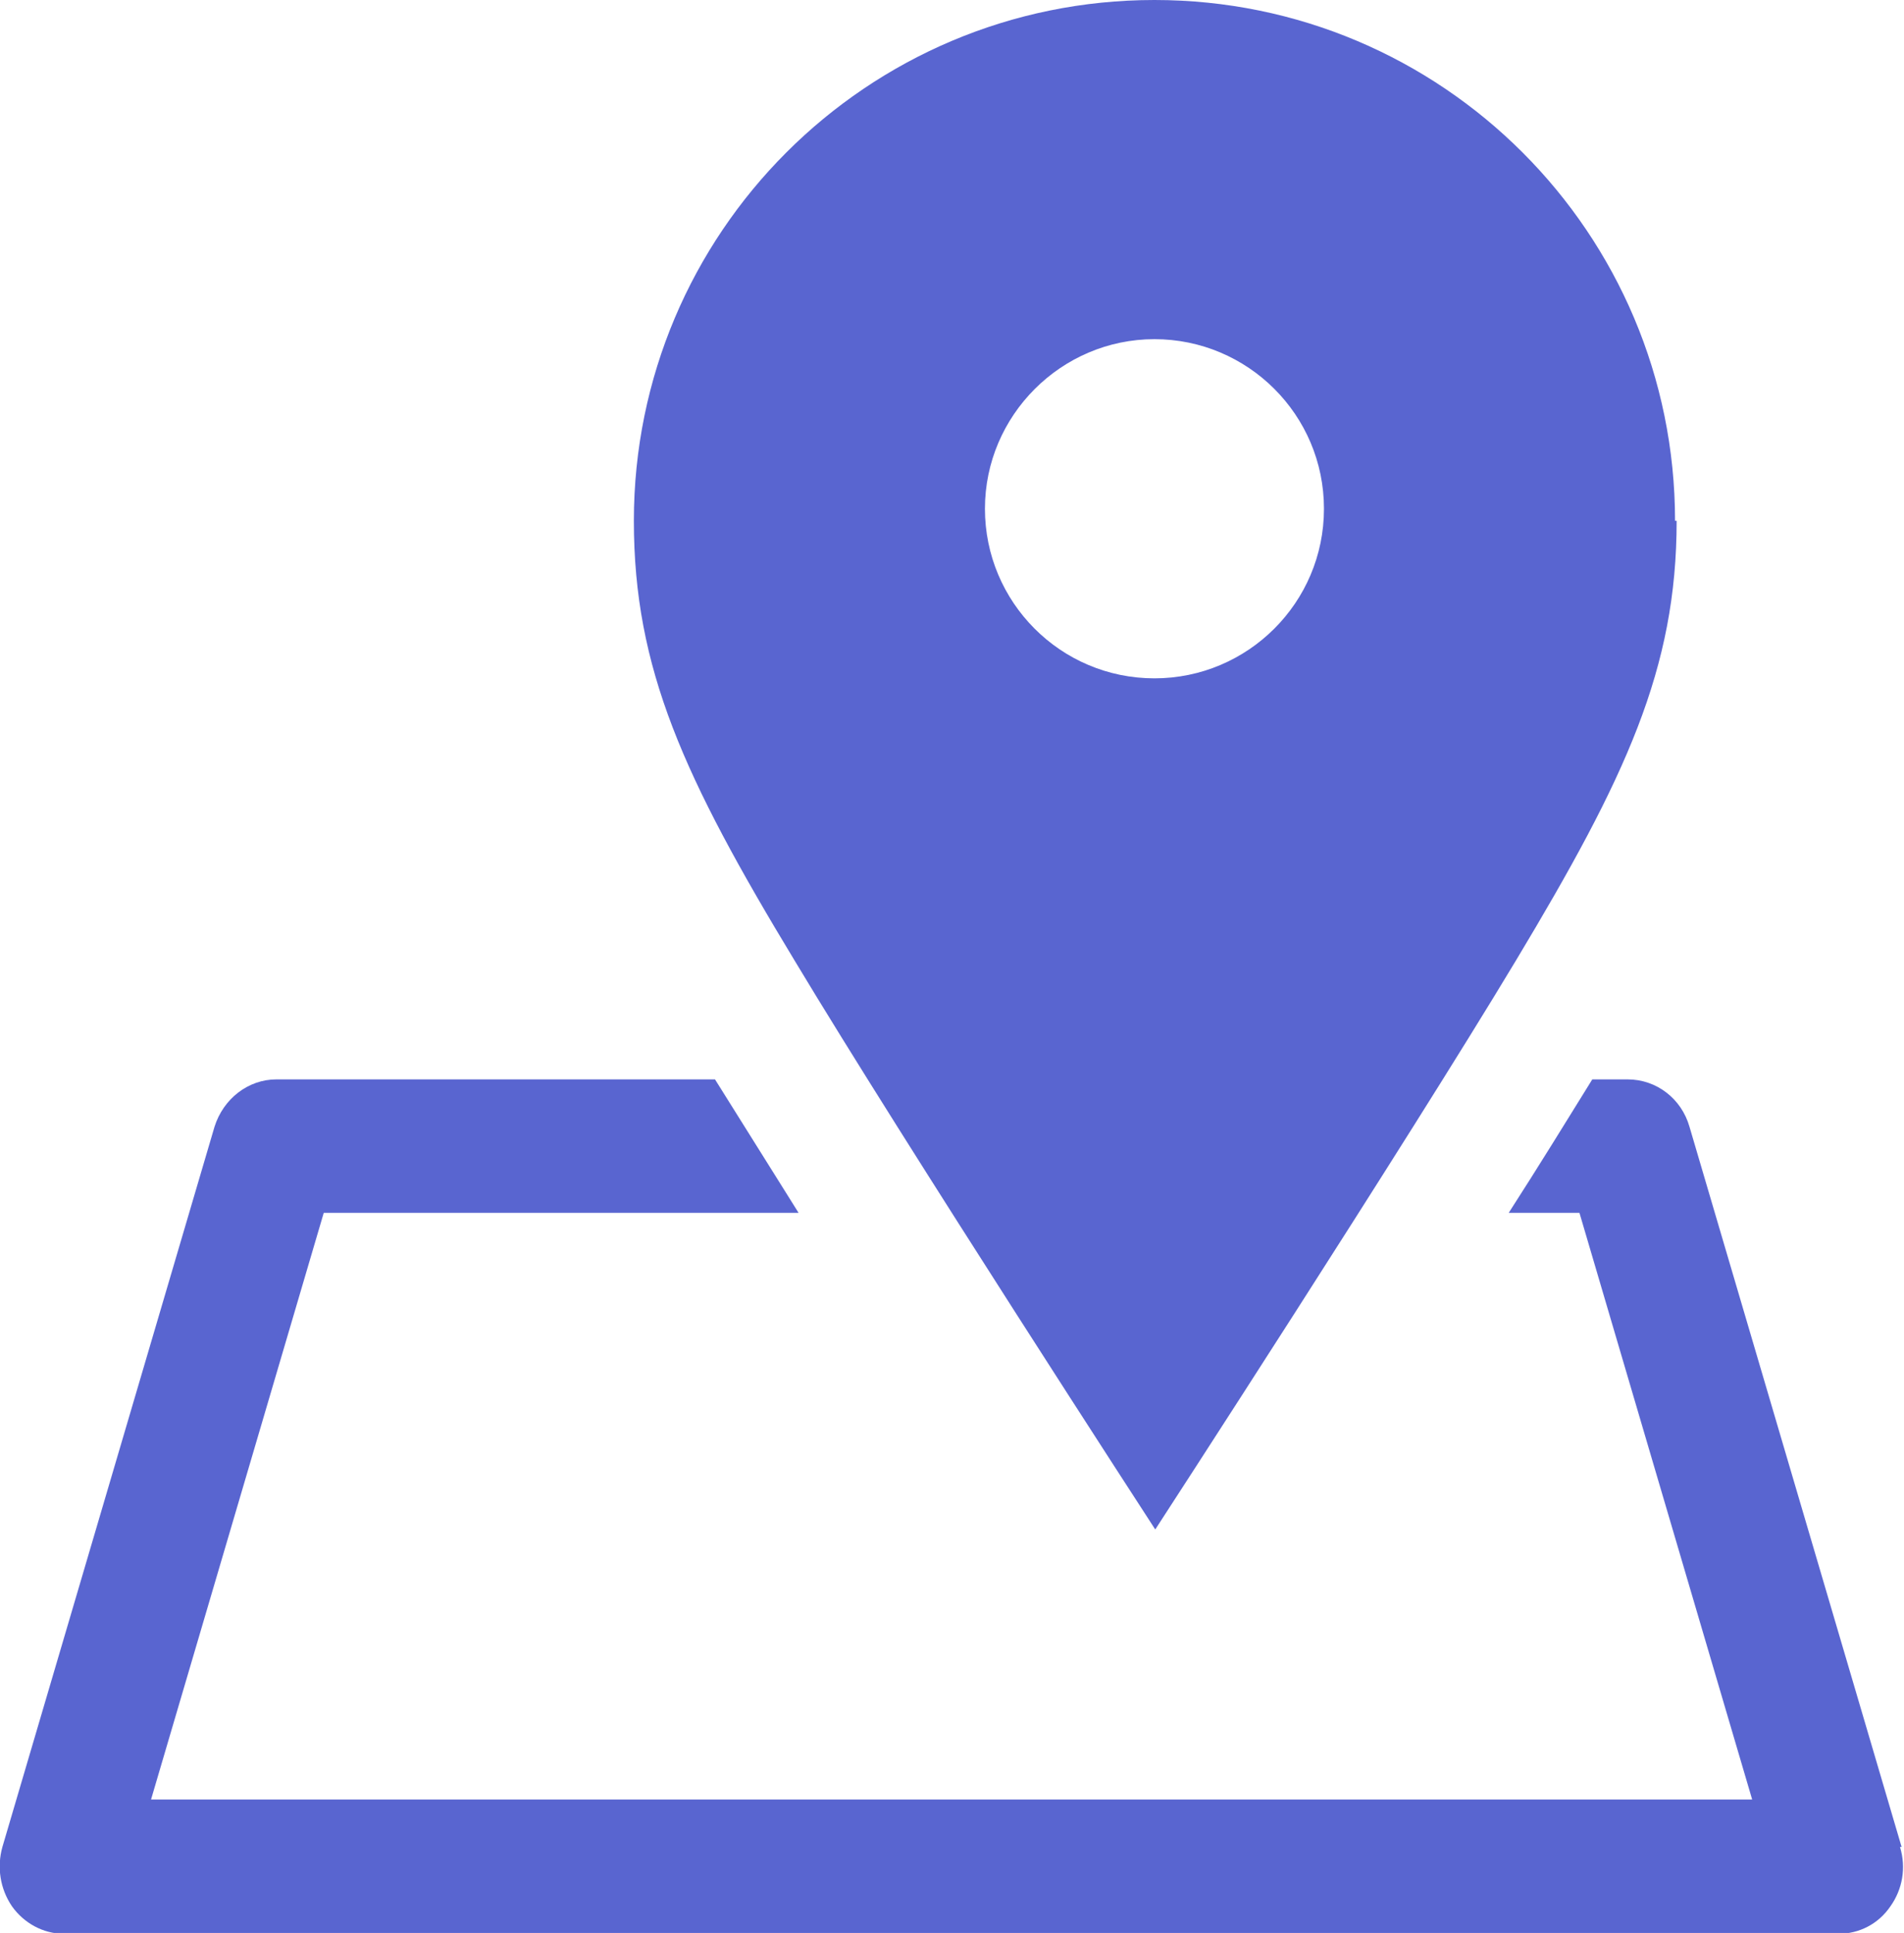 <?xml version="1.0" encoding="UTF-8"?>
<svg id="_レイヤー_2" data-name="レイヤー 2" xmlns="http://www.w3.org/2000/svg" xmlns:xlink="http://www.w3.org/1999/xlink" viewBox="0 0 23.7 24.05">
  <defs>
    <style>
      .cls-1 {
        fill: #5965d0;
      }
    </style>
    <symbol id="MAP" viewBox="0 0 23.7 24.05">
      <g>
        <path class="cls-1" d="M23.67,22.98l-2.64-8.96c-.1-.35-.41-.59-.77-.59h-.44c-.31.5-.66,1.07-1.04,1.66h.88l2.15,7.3H1.88l2.15-7.3h5.91c-.37-.59-.72-1.15-1.04-1.66H3.44c-.35,0-.66.24-.77.59L.03,22.98c-.07.25-.03.52.12.74.15.21.39.34.64.34h22.1c.25,0,.49-.12.64-.34.15-.21.2-.48.12-.74Z"/>
        <g>
          <polygon class="cls-1" points="14.37 19.03 14.37 19.03 14.37 19.03 14.37 19.03"/>
          <path class="cls-1" d="M20.85,6.48c0-3.58-2.9-6.48-6.48-6.48s-6.48,2.9-6.48,6.48c0,1.84.62,3.19,2,5.47,1.37,2.28,4.49,7.08,4.49,7.08,0,0,3.12-4.8,4.49-7.08,1.37-2.28,2-3.63,2-5.47ZM14.37,8.44c-1.17,0-2.11-.95-2.11-2.11s.95-2.11,2.11-2.11,2.11.94,2.11,2.11-.95,2.11-2.11,2.11Z"/>
        </g>
      </g>
    </symbol>
  </defs>
  <g id="_レイヤー_1-2" data-name="レイヤー 1">
    <use width="23.7" height="24.05" xlink:href="#MAP"/>
  </g>
</svg>